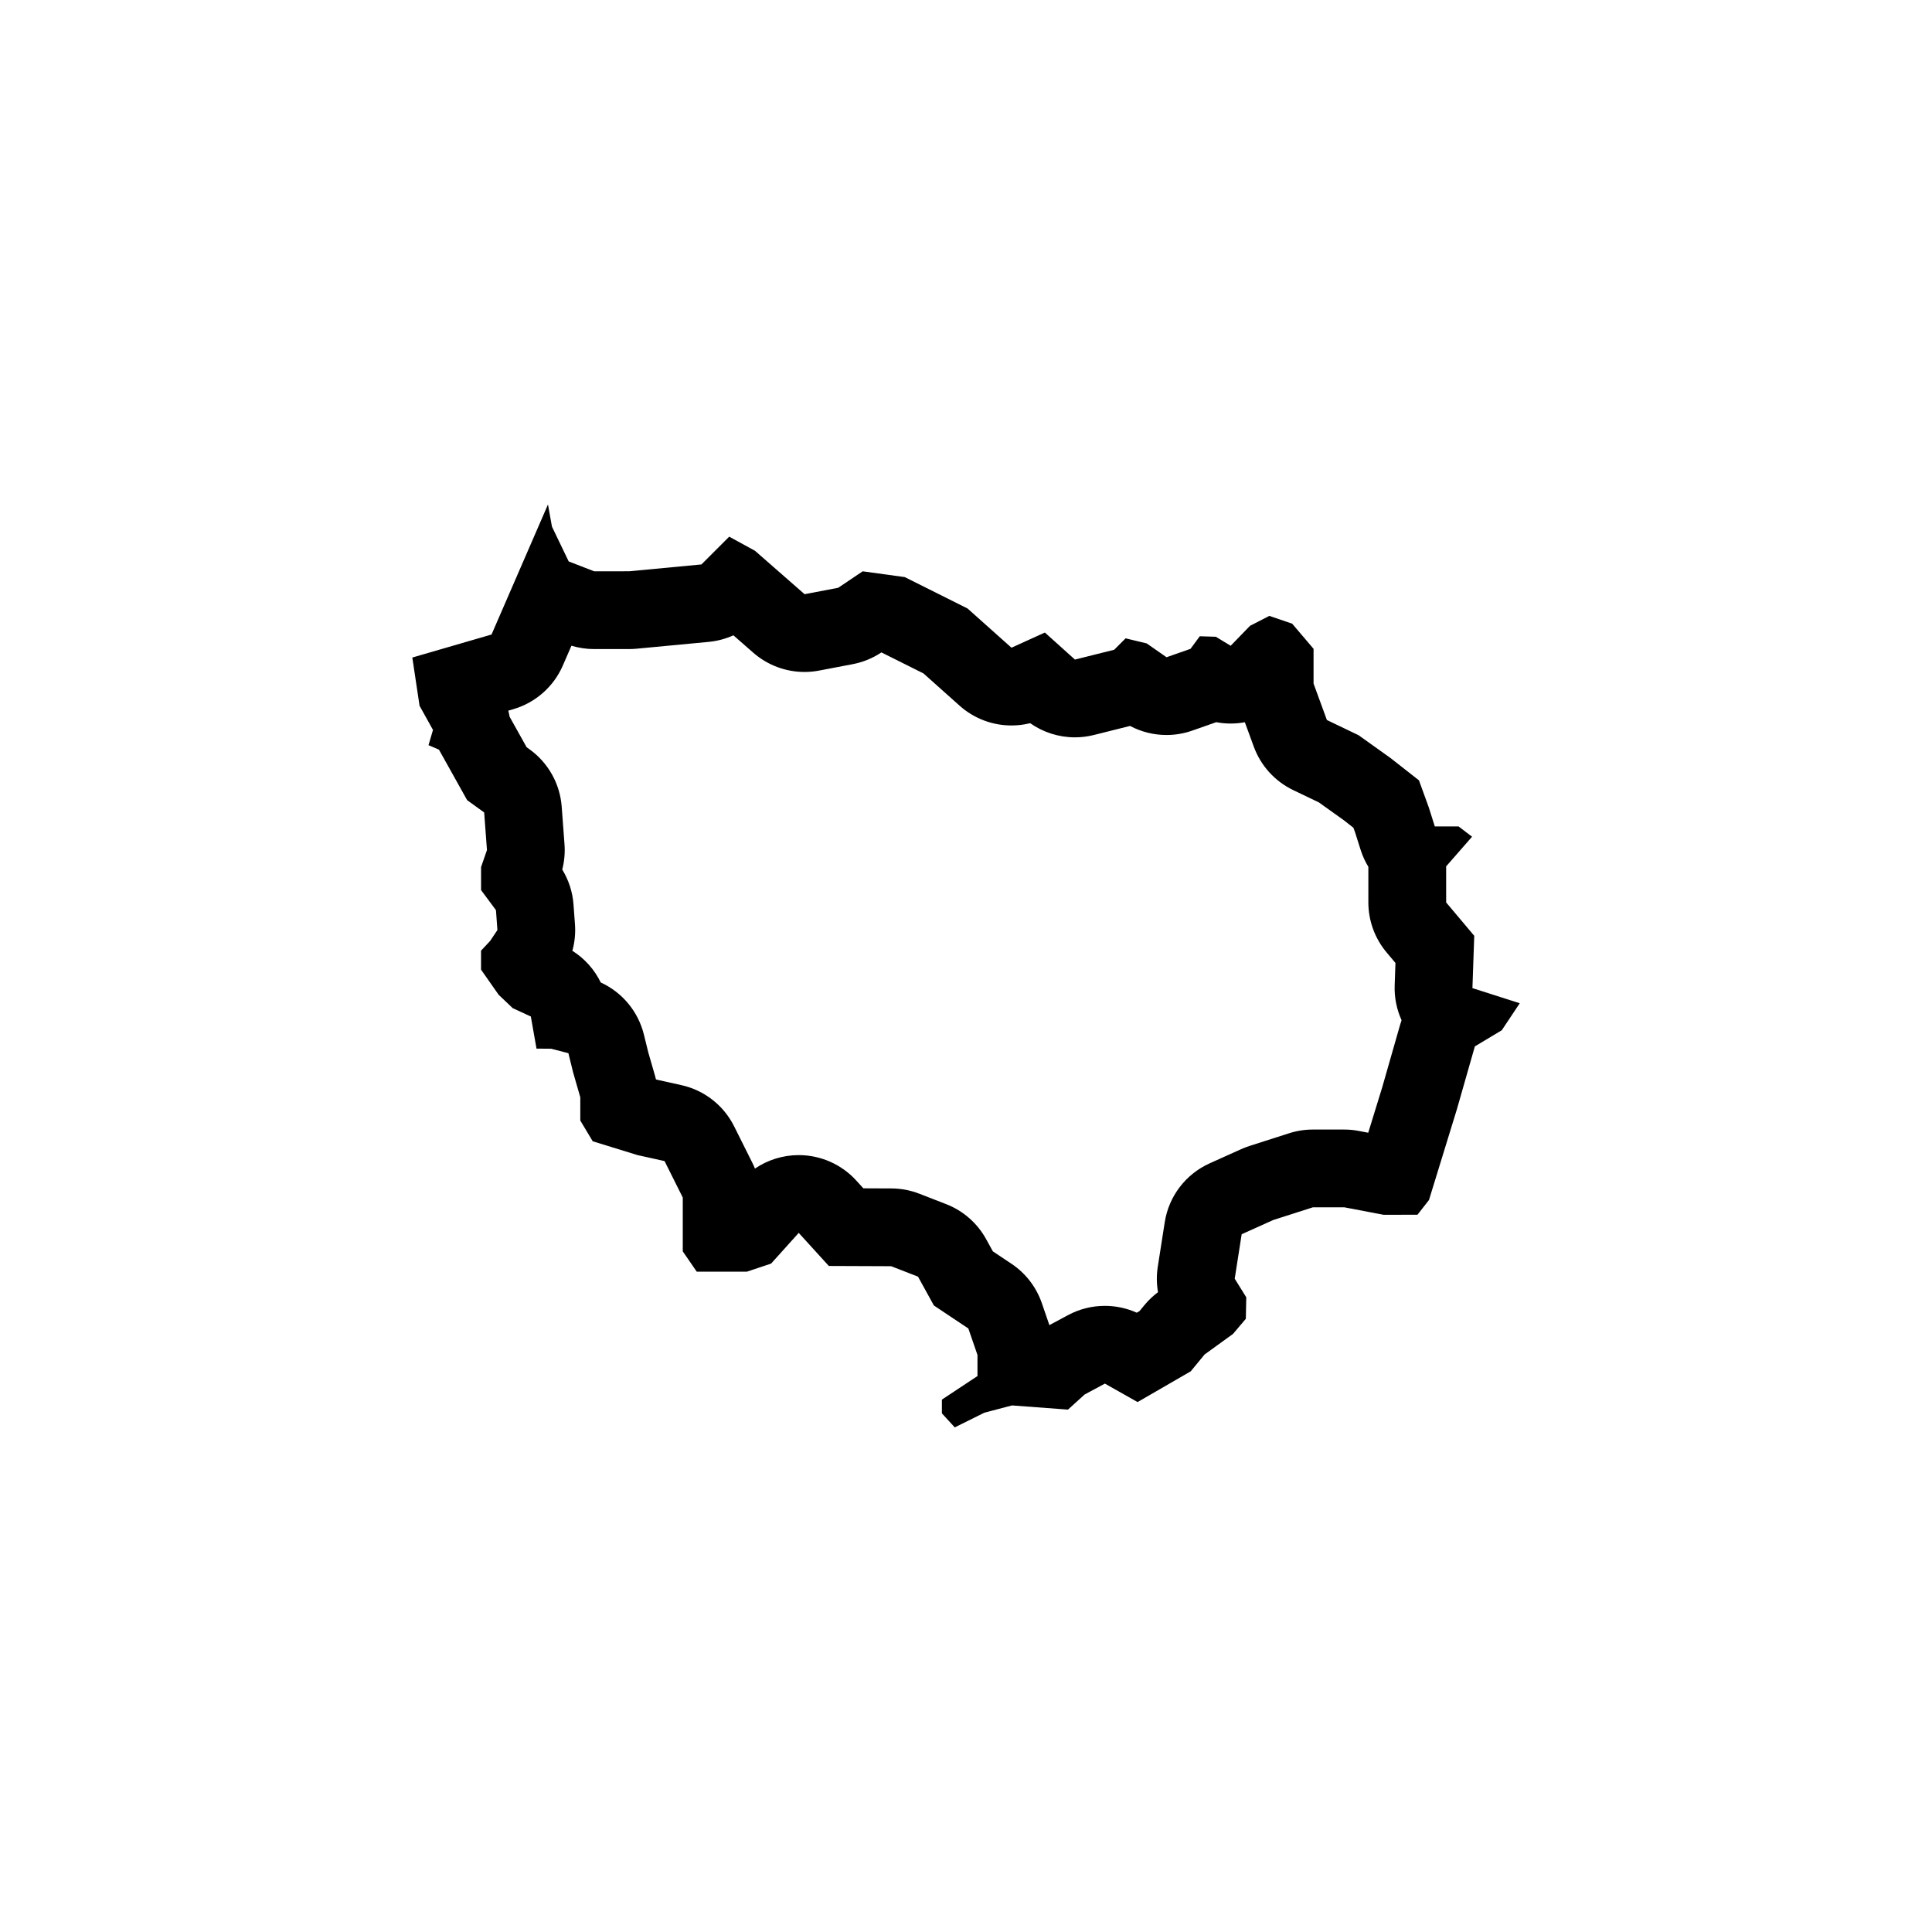 <?xml version="1.0" encoding="UTF-8"?>
<!-- Uploaded to: SVG Repo, www.svgrepo.com, Generator: SVG Repo Mixer Tools -->
<svg fill="#000000" width="800px" height="800px" version="1.1" viewBox="144 144 512 512" xmlns="http://www.w3.org/2000/svg">
 <path d="m534.21 405.86 0.48-13.863-7.441-8.836-0.004-9.566 6.867-7.856-3.578-2.731h-6.297l-1.605-5.066-2.594-7.144-7.531-5.906-8.465-6.047-8.402-4.035-3.535-9.652v-9.215l-5.672-6.664-6.047-2.062-5.117 2.629-5.129 5.289-3.93-2.387-4.258-0.133-2.457 3.332-6.352 2.231-5.266-3.668-5.582-1.344-3.027 3.027-10.402 2.602-7.965-7.164-8.852 4.019-11.637-10.387-16.645-8.324-11.148-1.535-6.492 4.367-8.906 1.699-13.148-11.508-6.828-3.738-7.359 7.359-19.148 1.812-9.289 0.004-6.742-2.613-4.438-9.227-1.055-5.863-14.957 34.461-20.992 6.098 1.918 12.785 3.559 6.402-1.188 4.035 2.766 1.188 7.481 13.395 4.504 3.246 0.742 9.965-1.566 4.523v6.086l3.949 5.32 0.387 5.269-1.91 2.863-2.43 2.609v5.023l4.664 6.66 3.734 3.547 4.801 2.215 1.5 8.508 3.879 0.031 4.574 1.18 1.238 5.055 1.914 6.641v6.152l3.289 5.496 11.879 3.664 7.16 1.586 4.828 9.664v14.262l3.703 5.379h13.301l6.402-2.137 7.324-8.141 7.977 8.766 16.523 0.066 7.113 2.766 4.207 7.644 9.129 6.086 2.422 7.027v5.586l-9.43 6.242v3.641l3.41 3.723 7.844-3.894 7.32-1.926 14.836 1.109 4.418-4.004 5.371-2.887 8.66 4.891 14.09-8.152 3.664-4.453 7.543-5.461 3.391-4 0.117-5.699-3.062-4.926 1.844-11.785 8.367-3.769 10.523-3.371h8.293l10.445 1.988 8.961-0.016 3.047-3.894 7.402-24.062 4.758-16.652 7.129-4.277 4.769-7.16zm-19.191 9.805-4.707 16.453-3.715 12.07-2.519-0.48c-1.27-0.246-2.562-0.367-3.859-0.367h-8.293c-2.137 0-4.258 0.332-6.293 0.984l-10.523 3.371c-0.742 0.238-1.461 0.52-2.176 0.836l-8.367 3.769c-6.348 2.856-10.828 8.727-11.898 15.609l-1.844 11.785c-0.352 2.258-0.328 4.535 0.059 6.746-1.34 0.996-2.551 2.156-3.606 3.441l-1.289 1.566-0.746 0.43c-2.684-1.211-5.566-1.812-8.453-1.812-3.359 0-6.715 0.82-9.77 2.465l-4.922 2.644-2.004-5.836c-1.473-4.266-4.301-7.934-8.055-10.434l-4.926-3.289-1.773-3.219c-2.328-4.238-6.074-7.523-10.586-9.281l-7.113-2.766c-2.359-0.918-4.867-1.391-7.394-1.402l-7.453-0.031-1.867-2.055c-3.91-4.297-9.445-6.746-15.254-6.746h-0.055c-4.156 0.012-8.172 1.273-11.547 3.57-0.207-0.52-0.438-1.031-0.691-1.535l-4.828-9.664c-2.777-5.562-7.914-9.574-13.98-10.914l-6.344-1.41-0.395-0.117c-0.074-0.316-0.156-0.641-0.246-0.953l-1.797-6.246-1.145-4.656c-1.523-6.176-5.773-11.234-11.441-13.824-1.668-3.43-4.266-6.348-7.523-8.402 0.629-2.262 0.867-4.629 0.691-7.008l-0.387-5.269c-0.242-3.285-1.27-6.453-2.984-9.25 0.562-2.176 0.77-4.438 0.598-6.688l-0.742-9.965c-0.449-6.074-3.566-11.648-8.516-15.203l-0.785-0.57-4.504-8.07c-0.098-0.539-0.207-1.078-0.348-1.613l1.293-0.379c5.894-1.715 10.723-5.961 13.164-11.586l2.277-5.246c1.945 0.59 3.965 0.891 6.004 0.891h0.004l9.289-0.004c0.648 0 1.289-0.031 1.934-0.09l19.148-1.812c2.277-0.215 4.488-0.812 6.543-1.738l5.269 4.613c3.793 3.316 8.625 5.098 13.578 5.098 1.285 0 2.578-0.121 3.863-0.367l8.906-1.699c2.715-0.52 5.305-1.578 7.609-3.117l11.145 5.57 9.582 8.555c3.856 3.441 8.766 5.238 13.734 5.238 1.656 0 3.32-0.195 4.957-0.605 3.488 2.449 7.633 3.75 11.855 3.75 1.668 0 3.344-0.203 4.996-0.613l9.621-2.41c2.992 1.586 6.312 2.402 9.656 2.402 2.297 0 4.606-0.383 6.828-1.164l6.352-2.231c1.258 0.238 2.539 0.359 3.812 0.359 1.266 0 2.527-0.117 3.773-0.348l2.379 6.492c1.848 5.043 5.594 9.168 10.434 11.492l6.797 3.258 6.641 4.742 2.519 1.977 0.438 1.199 1.477 4.664c0.508 1.602 1.199 3.109 2.047 4.492v9.422c0 4.856 1.719 9.562 4.848 13.281l2.336 2.777-0.207 5.934c-0.117 3.258 0.543 6.398 1.824 9.23-0.148 0.441-0.289 0.871-0.41 1.309z"/>
</svg>